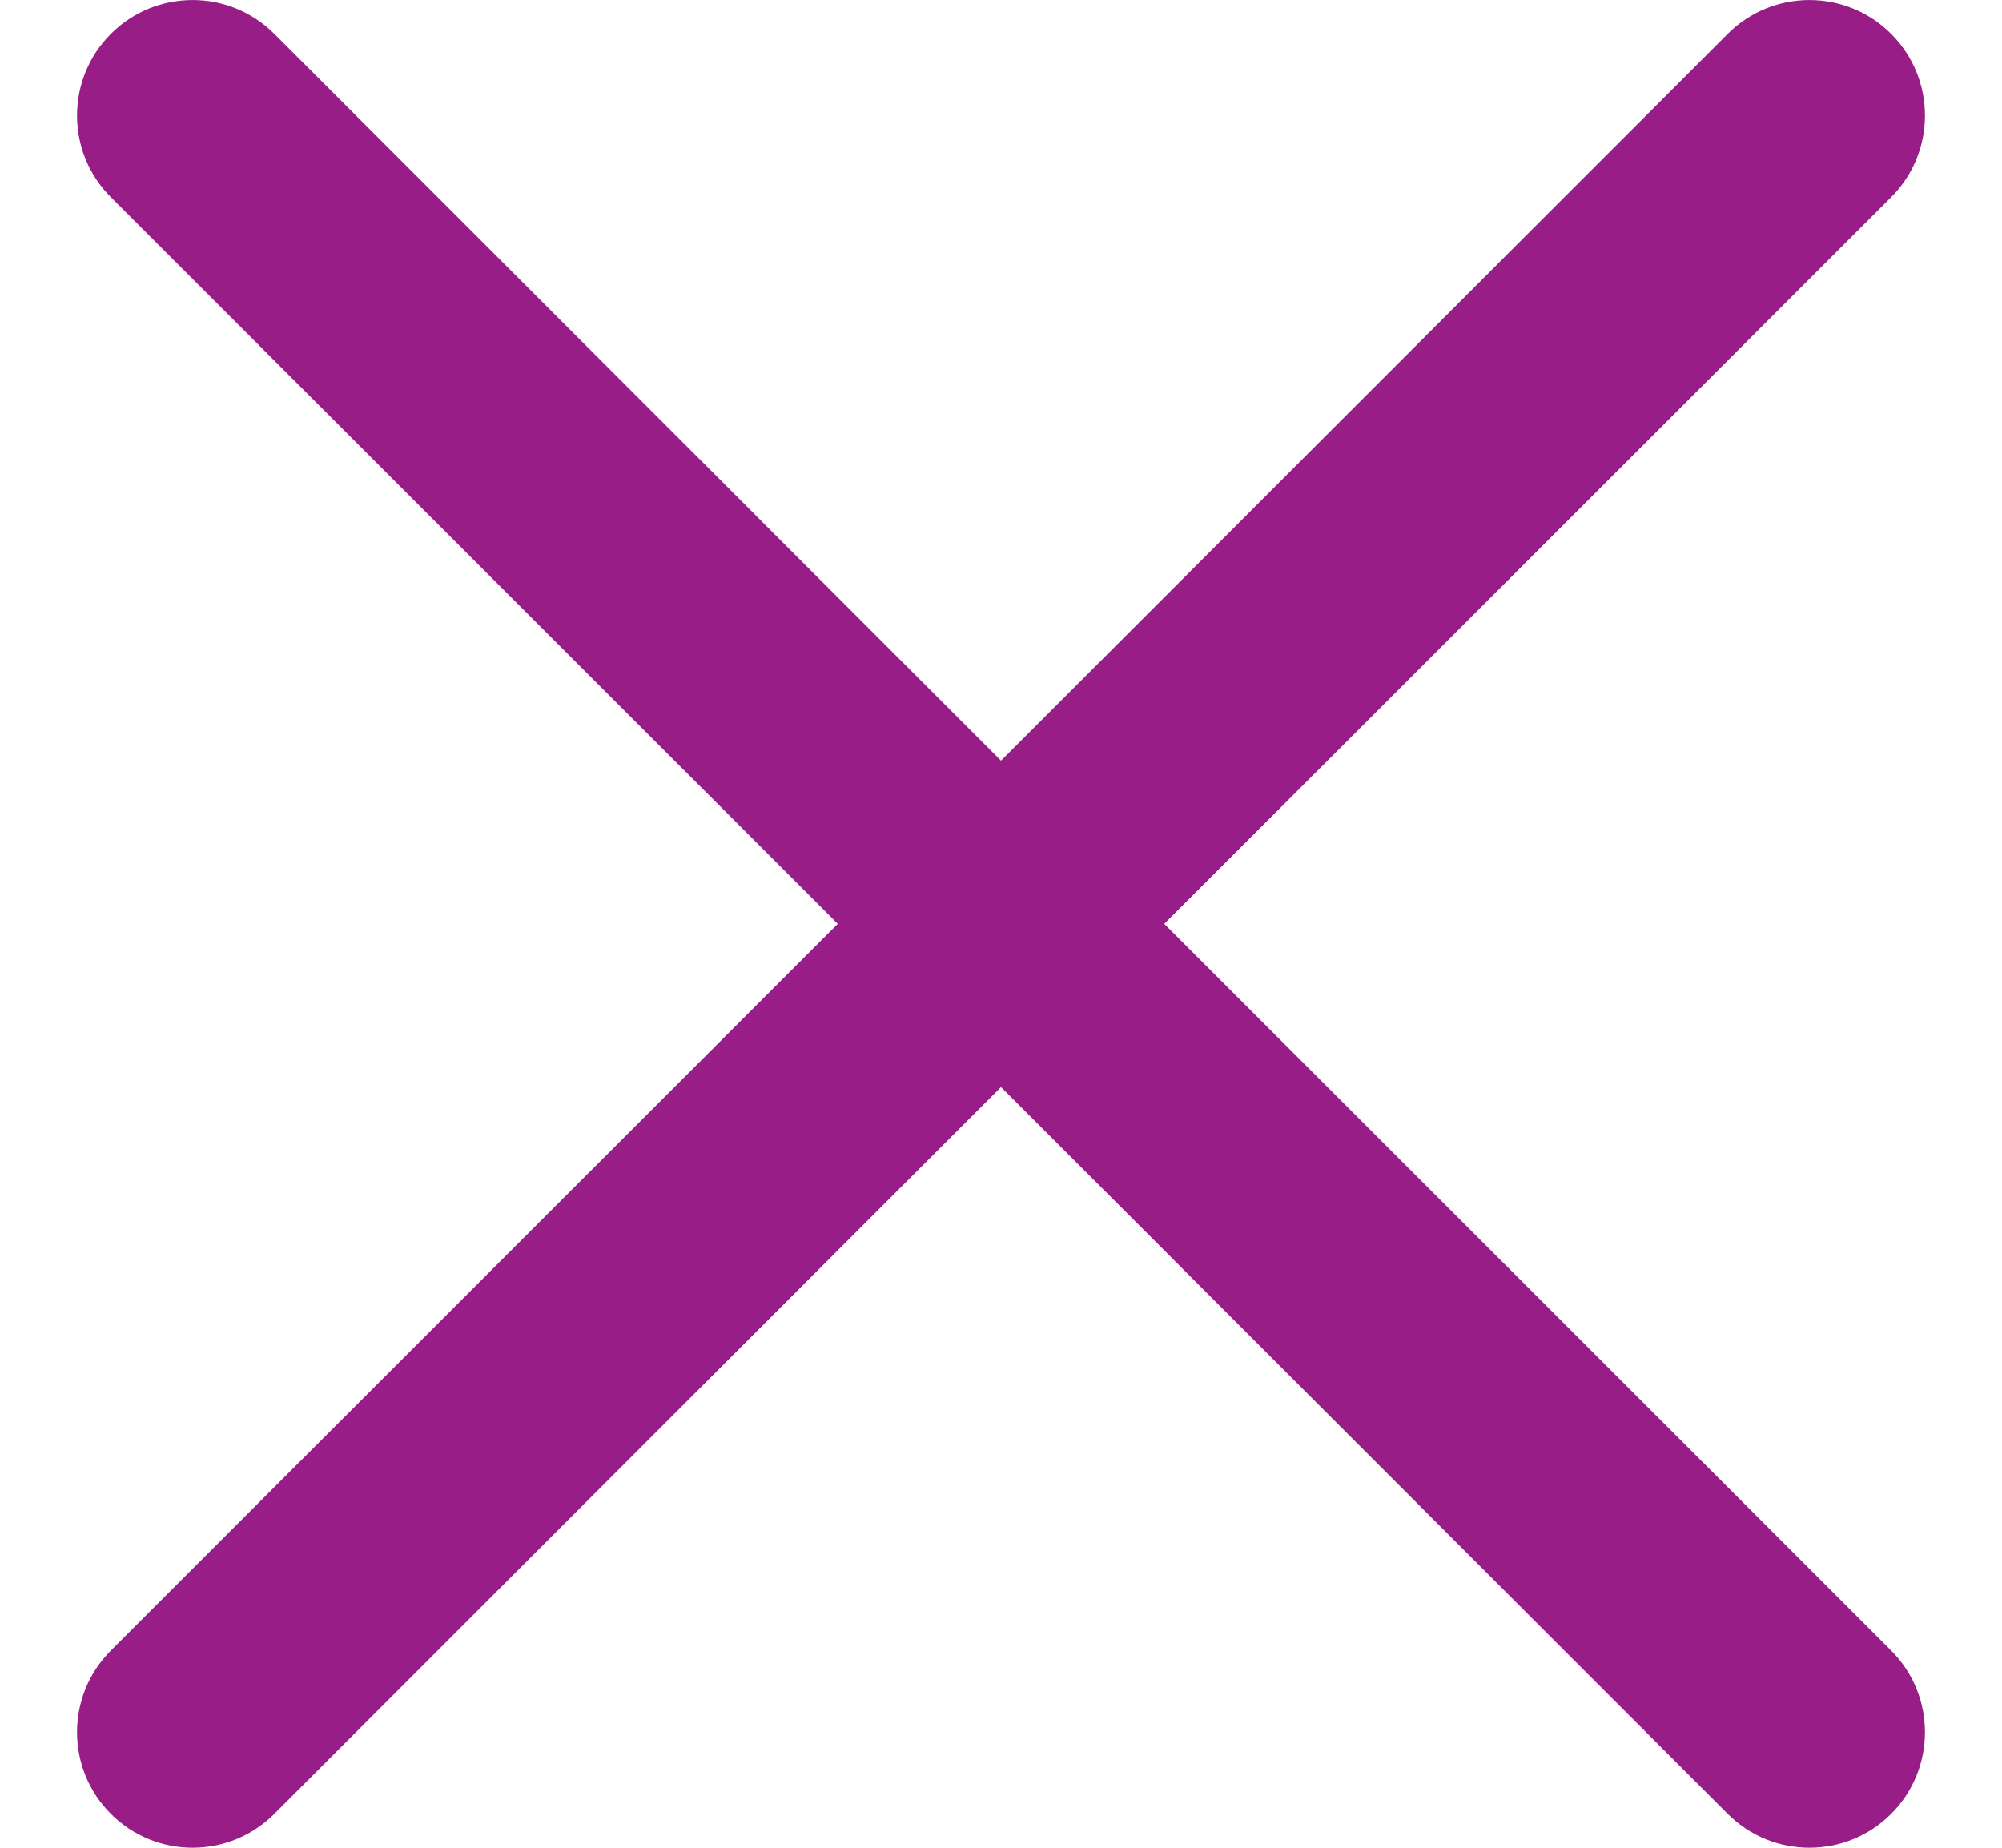 <svg width="13" height="12" viewBox="0 0 13 12" fill="none" xmlns="http://www.w3.org/2000/svg">
<path d="M7.56 6L12.28 1.281C12.573 0.988 12.573 0.513 12.28 0.22C11.987 -0.073 11.512 -0.073 11.219 0.22L6.5 4.94L1.781 0.22C1.488 -0.073 1.013 -0.073 0.72 0.22C0.427 0.513 0.427 0.988 0.72 1.281L5.44 6L0.72 10.719C0.427 11.012 0.427 11.487 0.72 11.78C1.013 12.073 1.488 12.073 1.781 11.78L6.5 7.06L11.219 11.78C11.512 12.073 11.987 12.073 12.28 11.78C12.573 11.487 12.573 11.012 12.28 10.719L7.56 6Z" fill="#981D87"/>
</svg>
